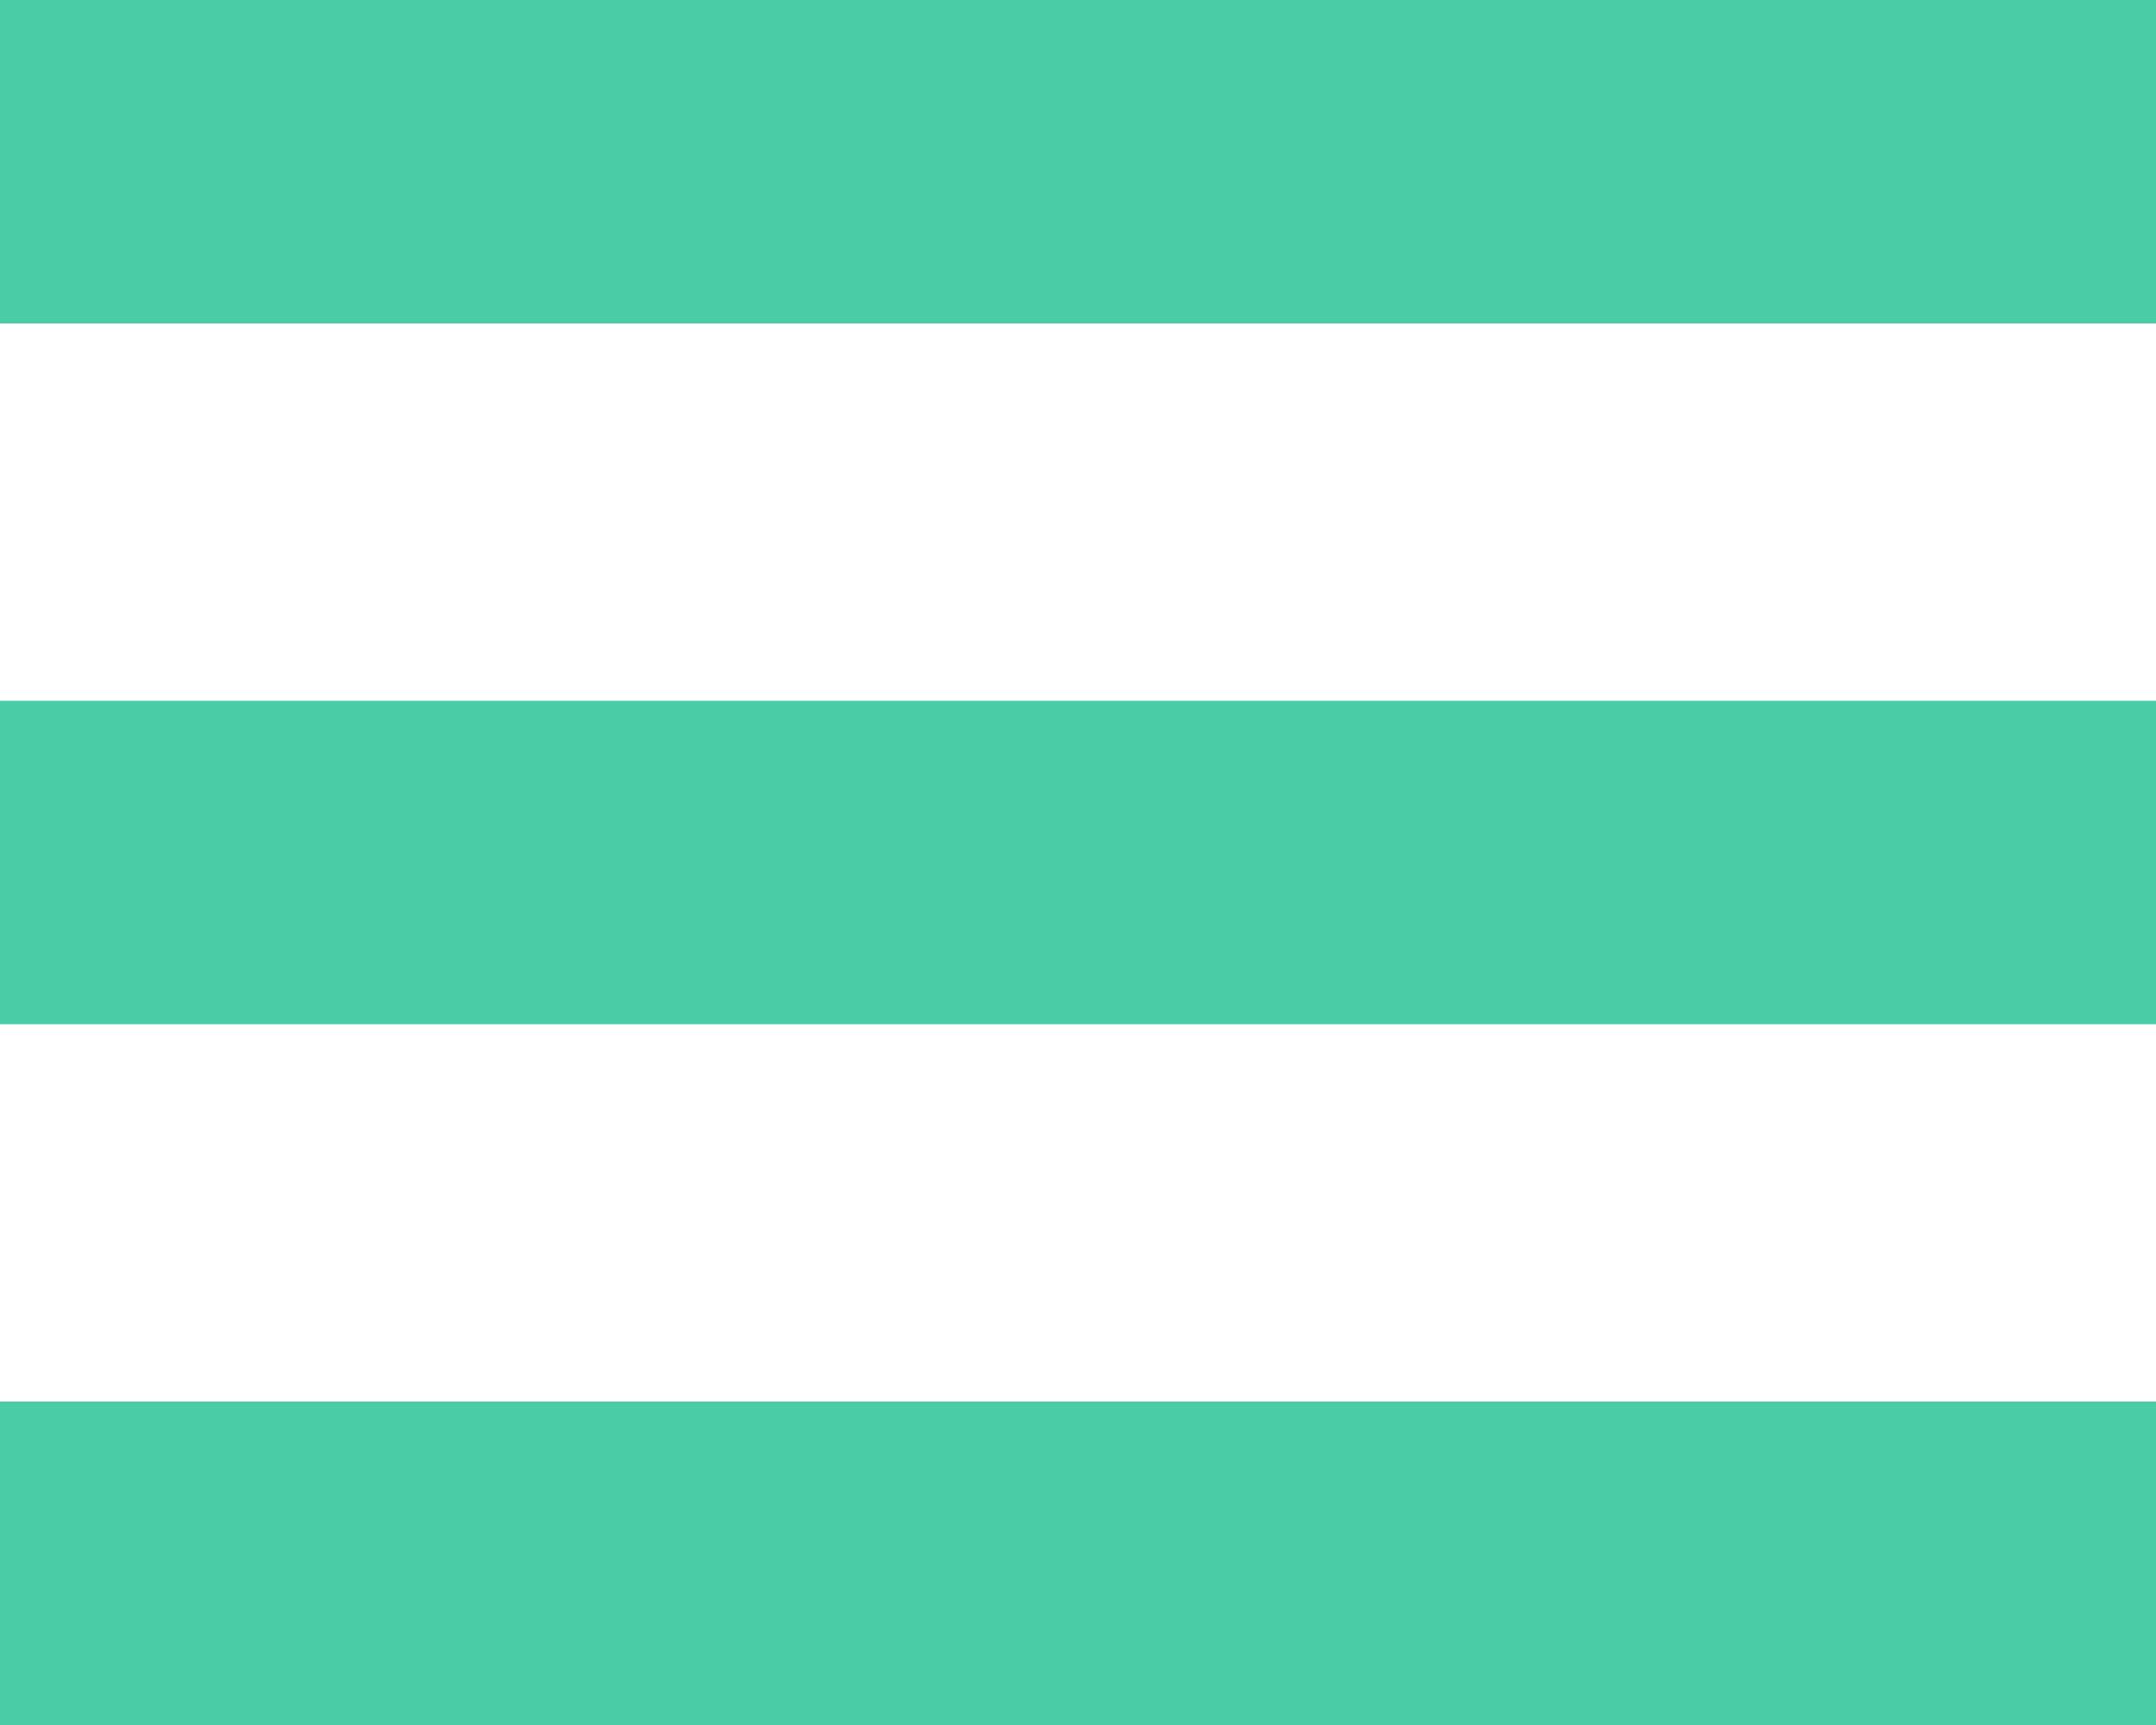 <?xml version="1.0" encoding="utf-8"?>
<!-- Generator: Adobe Illustrator 16.2.1, SVG Export Plug-In . SVG Version: 6.00 Build 0)  -->
<!DOCTYPE svg PUBLIC "-//W3C//DTD SVG 1.1//EN" "http://www.w3.org/Graphics/SVG/1.1/DTD/svg11.dtd">
<svg version="1.1" id="レイヤー_1" xmlns="http://www.w3.org/2000/svg" xmlns:xlink="http://www.w3.org/1999/xlink" x="0px"
	 y="0px" width="40px" height="32px" viewBox="0 0 40 32" enable-background="new 0 0 40 32" xml:space="preserve">
<g id="レイヤー_1_1_" display="none">
	<path display="inline" fill="#EB9C53" d="M40,3c0,1.657-1.343,3-3,3H3C1.343,6,0,4.657,0,3l0,0c0-1.657,1.343-3,3-3h34
		C38.657,0,40,1.343,40,3L40,3z"/>
	<path display="inline" fill="#EB9C53" d="M40,16c0,1.656-1.343,3-3,3H3c-1.657,0-3-1.344-3-3l0,0c0-1.657,1.343-3,3-3h34
		C38.657,13,40,14.343,40,16L40,16z"/>
	<path display="inline" fill="#EB9C53" d="M40,29c0,1.656-1.343,3-3,3H3c-1.657,0-3-1.344-3-3l0,0c0-1.656,1.343-3,3-3h34
		C38.657,26,40,27.344,40,29L40,29z"/>
</g>
<g id="レイヤー_2">
	<rect fill="#4ACDA7" width="40" height="6"/>
	<rect y="13" fill="#4ACDA7" width="40" height="6"/>
	<rect y="26" fill="#4ACDA7" width="40" height="6"/>
</g>
</svg>

